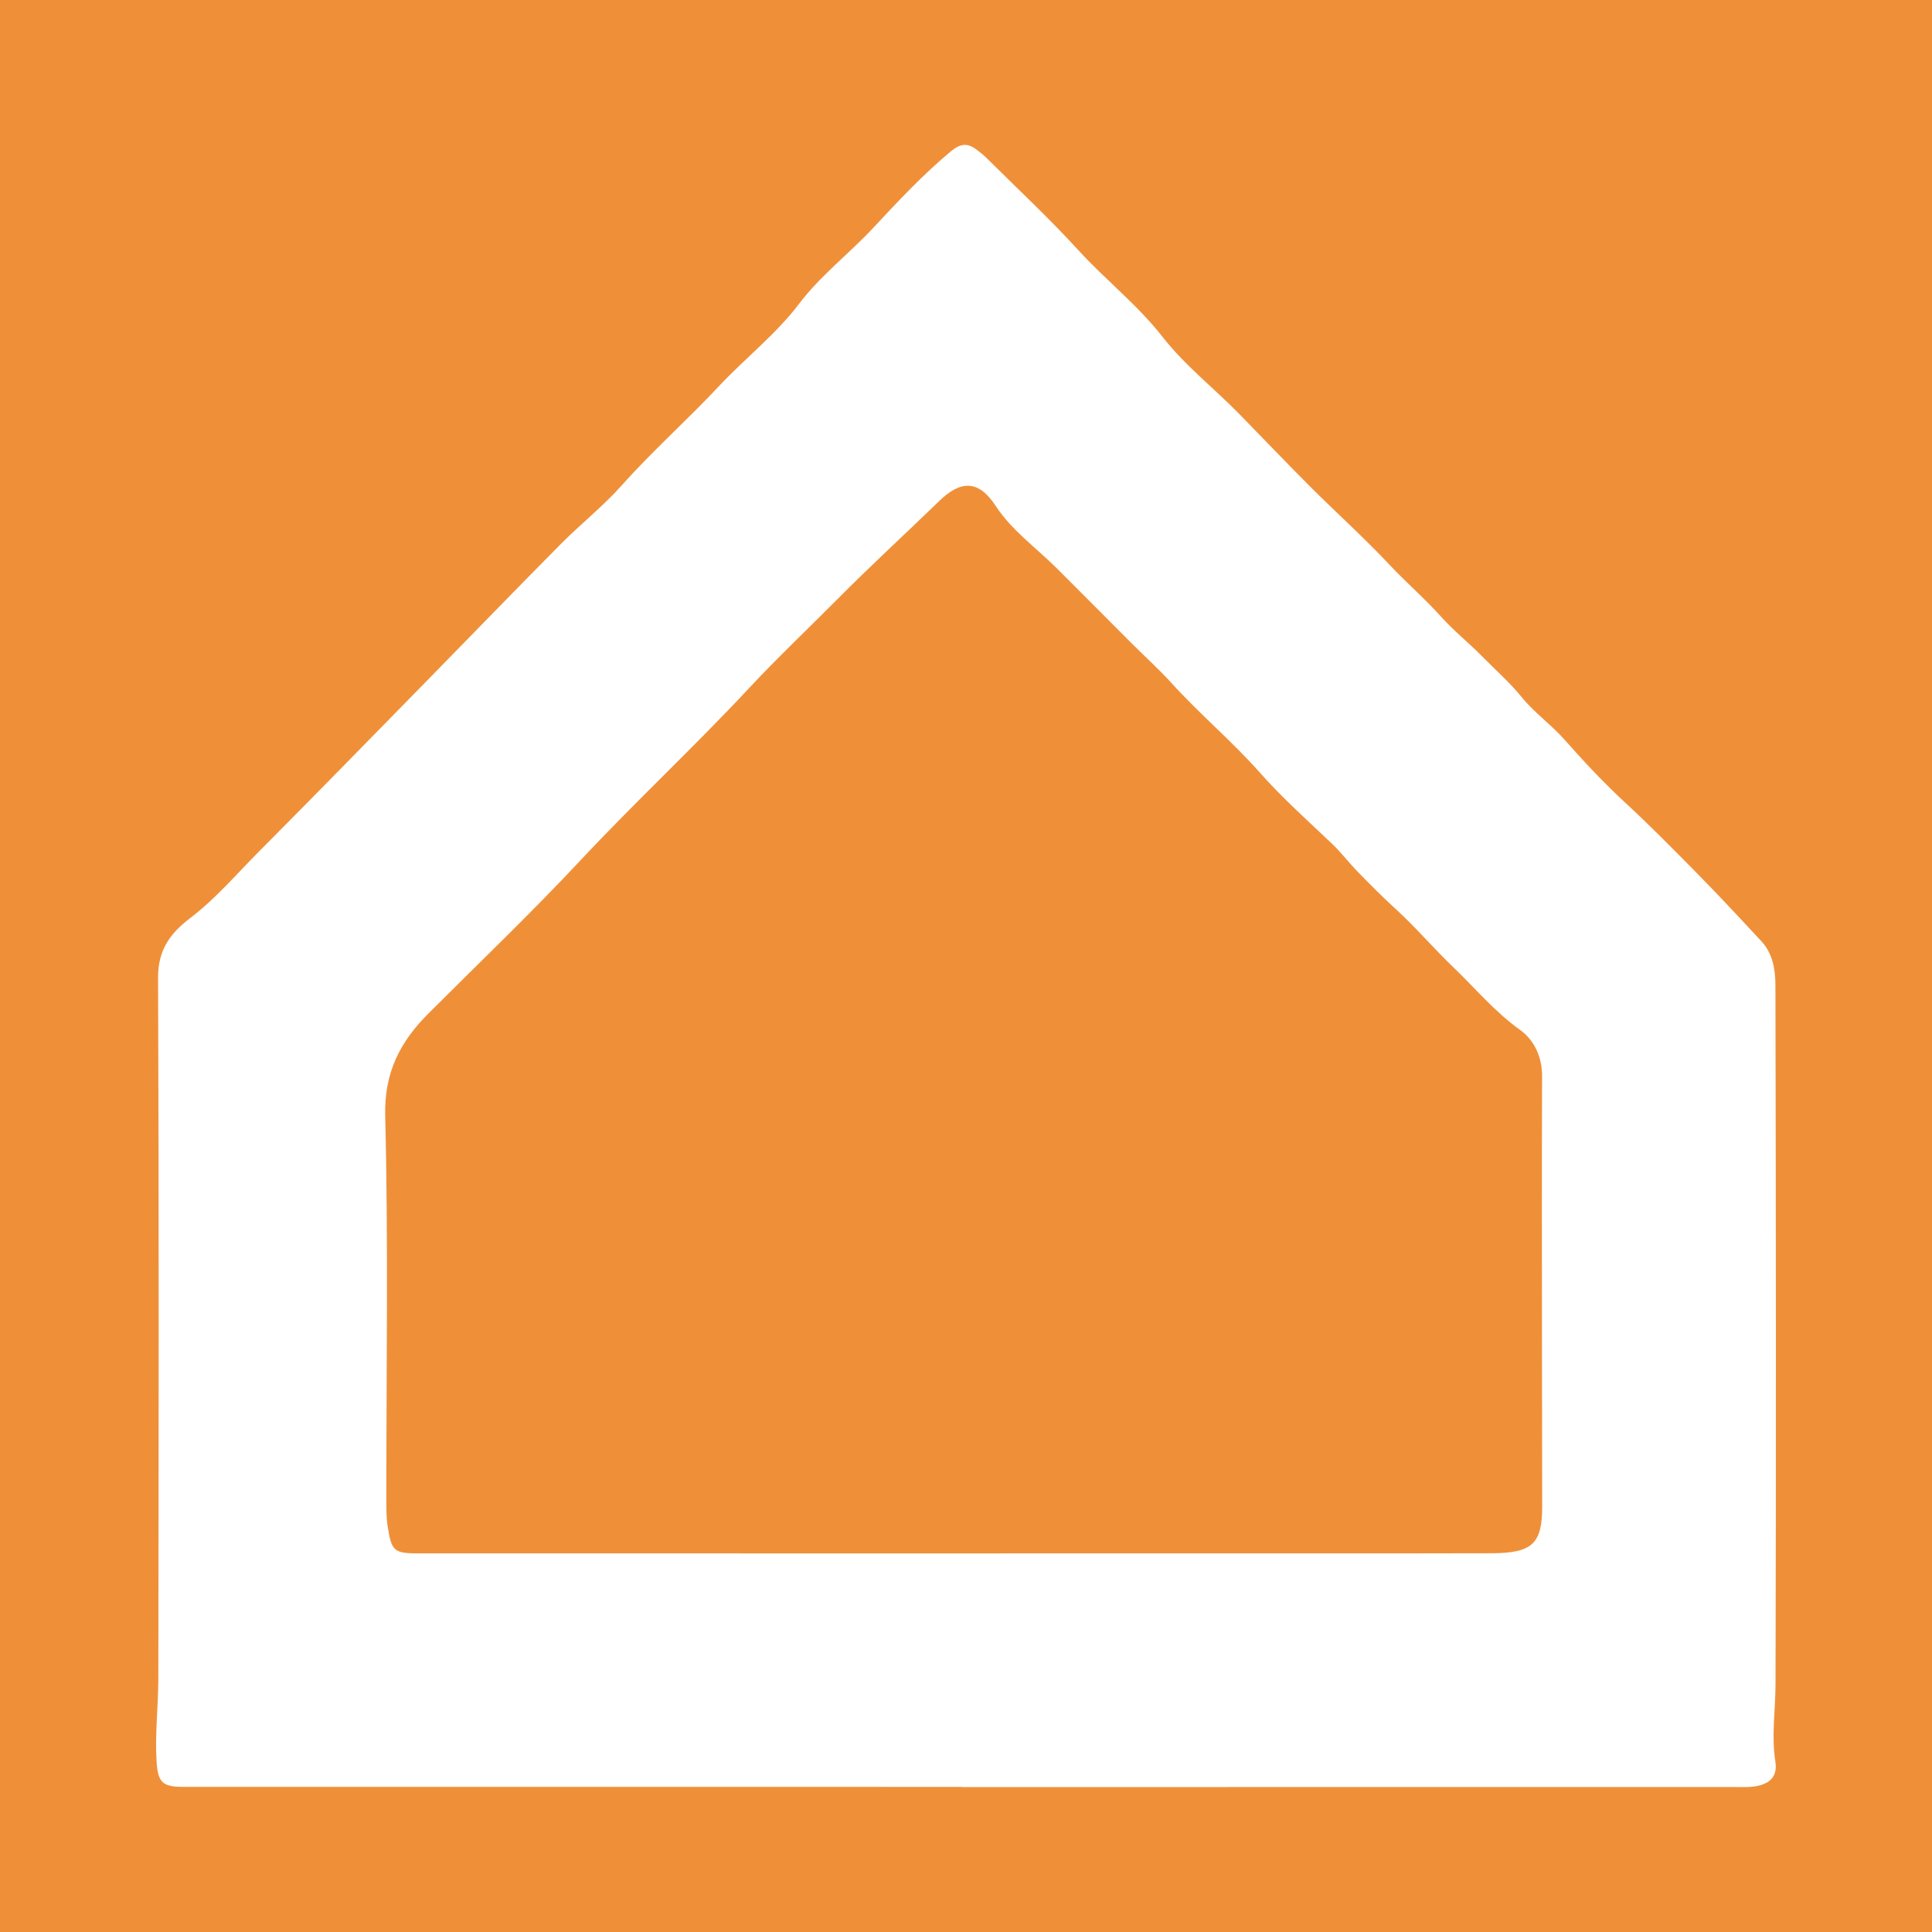 <?xml version="1.0" encoding="utf-8"?>
<!-- Generator: Adobe Illustrator 17.0.0, SVG Export Plug-In . SVG Version: 6.00 Build 0)  -->
<!DOCTYPE svg PUBLIC "-//W3C//DTD SVG 1.1//EN" "http://www.w3.org/Graphics/SVG/1.1/DTD/svg11.dtd">
<svg version="1.1" id="Layer_1" xmlns="http://www.w3.org/2000/svg" xmlns:xlink="http://www.w3.org/1999/xlink" x="0px" y="0px"
	 width="200px" height="200px" viewBox="0 0 200 200" enable-background="new 0 0 200 200" xml:space="preserve">
<rect fill="#EF9039" width="200" height="200"/>
<g>
	<path fill="#FFFFFF" d="M99.607,184.979c-26.884,0-53.768,0.002-80.652-0.004c-2.145,0-2.612-0.47-2.746-2.633
		c-0.178-2.854,0.177-5.699,0.181-8.546c0.038-24.196,0.073-48.392-0.027-72.587c-0.012-2.894,1.264-4.599,3.359-6.197
		c2.629-2.005,4.779-4.545,7.105-6.882c5.753-5.779,11.445-11.618,17.153-17.441c4.69-4.784,9.347-9.602,14.064-14.36
		c2.069-2.087,4.4-3.93,6.35-6.117c3.182-3.569,6.76-6.738,10.01-10.212c2.718-2.906,5.907-5.377,8.301-8.532
		c2.25-2.965,5.181-5.191,7.683-7.871c2.564-2.747,5.145-5.524,8.063-7.944c0.892-0.74,1.617-0.894,2.522-0.247
		c0.407,0.291,0.806,0.603,1.16,0.955c3.189,3.169,6.485,6.241,9.514,9.556c2.802,3.067,6.106,5.637,8.67,8.921
		c2.343,3.002,5.35,5.336,7.991,8.037c2.449,2.505,4.864,5.043,7.342,7.519c2.704,2.701,5.554,5.261,8.167,8.045
		c1.74,1.854,3.669,3.513,5.358,5.398c1.32,1.472,2.858,2.69,4.233,4.088c1.378,1.402,2.871,2.711,4.106,4.23
		c1.336,1.643,3.063,2.852,4.457,4.427c1.983,2.24,4.03,4.443,6.228,6.468c2.473,2.279,4.827,4.672,7.187,7.058
		c2.37,2.396,4.666,4.867,6.959,7.338c1.176,1.267,1.442,2.945,1.446,4.538c0.053,24.127,0.076,48.254,0.01,72.38
		c-0.007,2.668-0.442,5.331-0.014,8.009c0.263,1.65-0.734,2.354-2.186,2.56c-0.661,0.094-1.341,0.059-2.013,0.059
		c-26.66,0.002-53.32,0.002-79.98,0.002C99.607,184.99,99.607,184.985,99.607,184.979z M98.781,160.808
		c12.153,0,24.305,0.001,36.458-0.001c6.384-0.001,12.768,0.004,19.152-0.016c4.246-0.013,5.265-0.983,5.257-4.878
		c-0.012-5.488-0.021-10.976-0.023-16.464c-0.004-9.352-0.022-18.704,0.011-28.057c0.007-2.006-0.836-3.743-2.286-4.781
		c-2.628-1.882-4.655-4.333-6.946-6.527c-2.018-1.932-3.825-4.071-5.902-5.966c-1.364-1.244-2.684-2.572-3.974-3.899
		c-0.901-0.926-1.695-1.978-2.651-2.888c-2.523-2.401-5.139-4.73-7.441-7.333c-2.891-3.269-6.24-6.063-9.162-9.289
		c-1.295-1.429-2.737-2.724-4.103-4.09c-2.609-2.609-5.204-5.232-7.819-7.835c-2.128-2.117-4.6-3.852-6.301-6.444
		c-1.746-2.66-3.585-2.647-5.82-0.479c-3.505,3.4-7.103,6.697-10.547,10.17c-3.046,3.071-6.209,6.057-9.153,9.214
		c-5.681,6.093-11.783,11.763-17.471,17.849c-5.074,5.429-10.459,10.567-15.714,15.826c-2.927,2.929-4.582,6.098-4.47,10.597
		c0.33,13.208,0.112,26.43,0.118,39.647c0,0.949-0.011,1.912,0.136,2.845c0.412,2.63,0.656,2.799,3.378,2.799
		C61.931,160.809,80.356,160.809,98.781,160.808z"/>
</g>
</svg>
